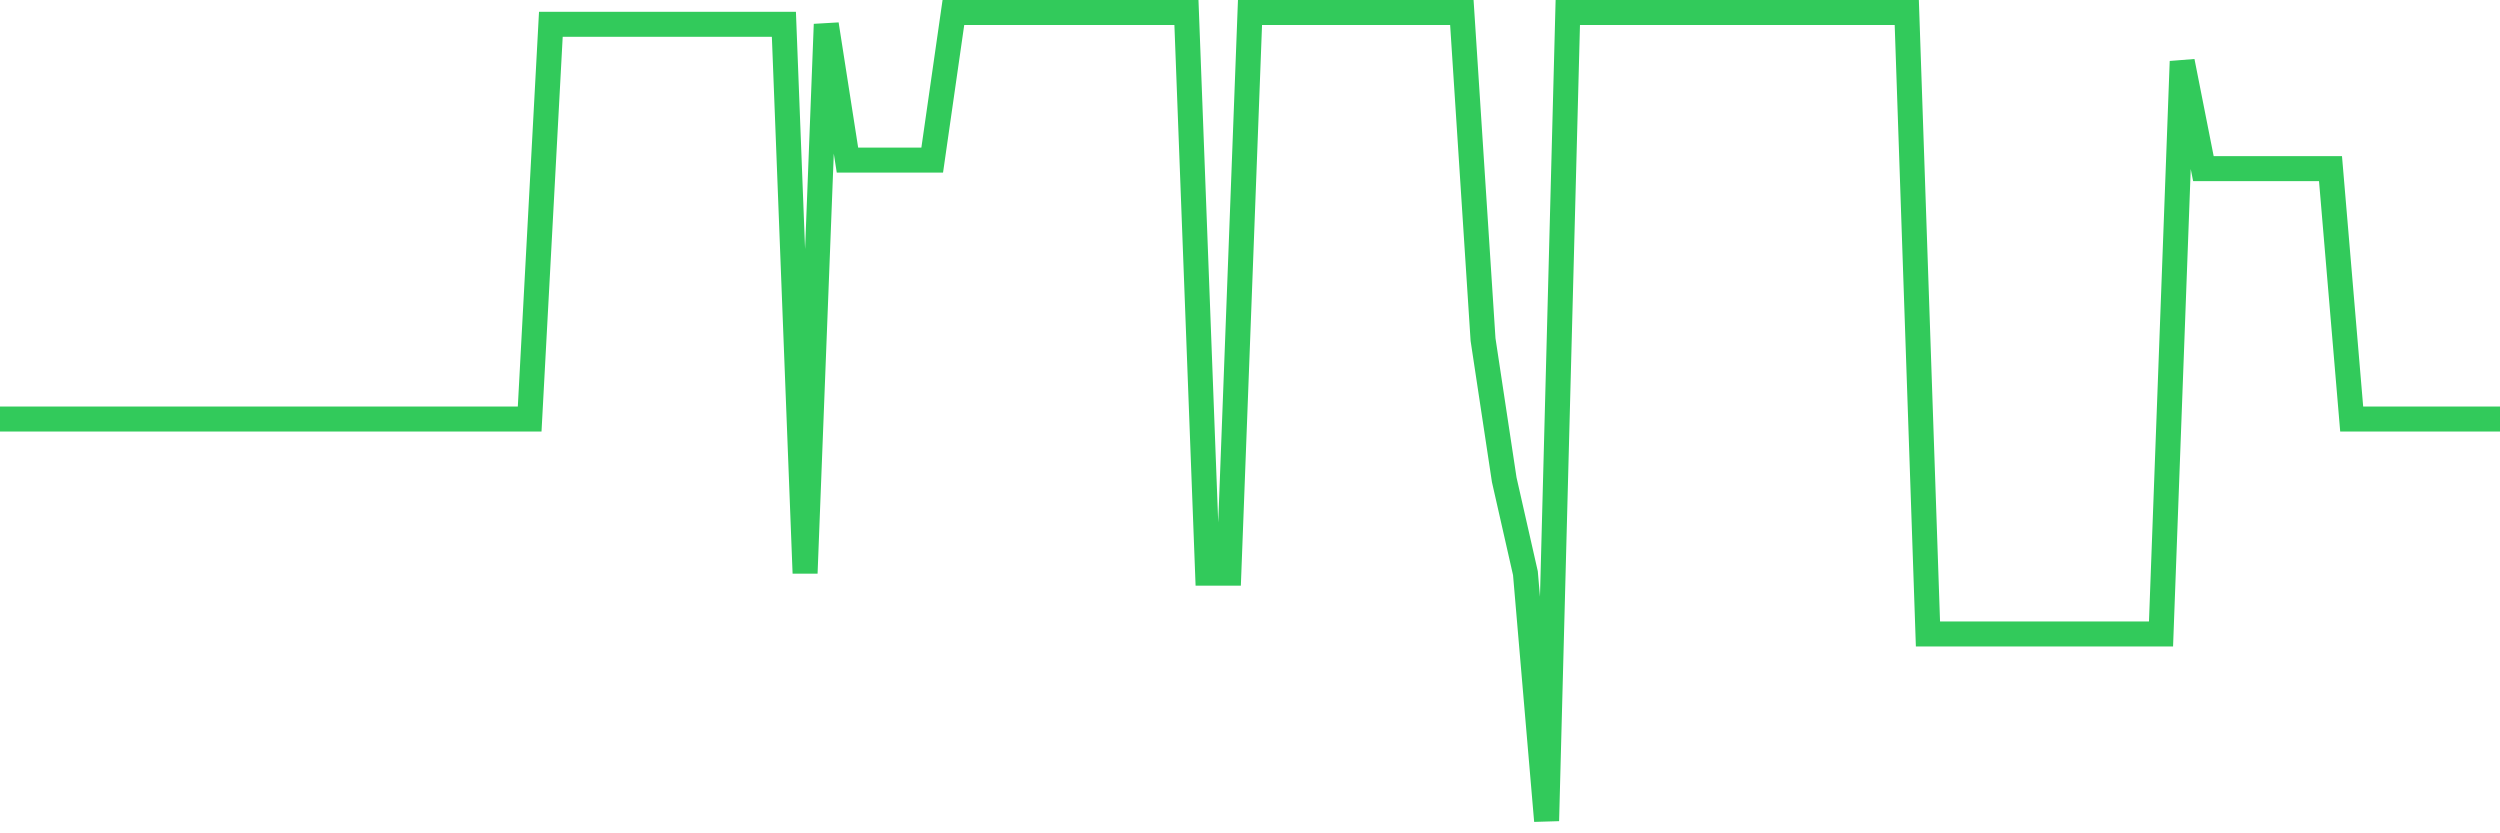 <svg
  xmlns="http://www.w3.org/2000/svg"
  xmlns:xlink="http://www.w3.org/1999/xlink"
  width="120"
  height="40"
  viewBox="0 0 120 40"
  preserveAspectRatio="none"
>
  <polyline
    points="0,20.112 1.017,20.112 2.034,20.112 3.051,20.112 4.068,20.112 5.085,20.112 6.102,20.112 7.119,20.112 8.136,20.112 9.153,20.112 10.169,20.112 11.186,20.112 12.203,20.112 13.22,20.112 14.237,20.112 15.254,20.112 16.271,20.112 17.288,20.112 18.305,20.112 19.322,20.112 20.339,20.112 21.356,20.112 22.373,20.112 23.39,20.112 24.407,20.112 25.424,20.112 26.441,1.167 27.458,1.167 28.475,1.167 29.492,1.167 30.508,1.167 31.525,1.167 32.542,1.167 33.559,1.167 34.576,1.167 35.593,1.167 36.61,1.167 37.627,1.167 38.644,27.513 39.661,1.167 40.678,7.685 41.695,7.685 42.712,7.685 43.729,7.685 44.746,7.685 45.763,0.6 46.78,0.6 47.797,0.6 48.814,0.6 49.831,0.6 50.847,0.6 51.864,0.6 52.881,0.6 53.898,0.6 54.915,0.6 55.932,0.6 56.949,0.6 57.966,27.513 58.983,27.513 60,0.6 61.017,0.6 62.034,0.6 63.051,0.6 64.068,0.6 65.085,0.6 66.102,0.6 67.119,0.6 68.136,0.6 69.153,0.6 70.169,0.6 71.186,16.299 72.203,23.028 73.22,27.513 74.237,39.4 75.254,0.6 76.271,0.6 77.288,0.6 78.305,0.6 79.322,0.6 80.339,0.6 81.356,0.6 82.373,0.6 83.39,0.6 84.407,0.6 85.424,0.6 86.441,0.6 87.458,0.6 88.475,0.6 89.492,0.6 90.508,0.6 91.525,0.6 92.542,30.429 93.559,30.429 94.576,30.429 95.593,30.429 96.61,30.429 97.627,30.429 98.644,30.429 99.661,30.429 100.678,30.429 101.695,30.429 102.712,30.429 103.729,30.429 104.746,2.948 105.763,8.093 106.78,8.093 107.797,8.093 108.814,8.093 109.831,8.093 110.847,8.093 111.864,8.093 112.881,20.112 113.898,20.112 114.915,20.112 115.932,20.112 116.949,20.112 117.966,20.112 118.983,20.112 120,20.112"
    fill="none"
    stroke="#32ca5b"
    stroke-width="1.2"
  >
  </polyline>
</svg>